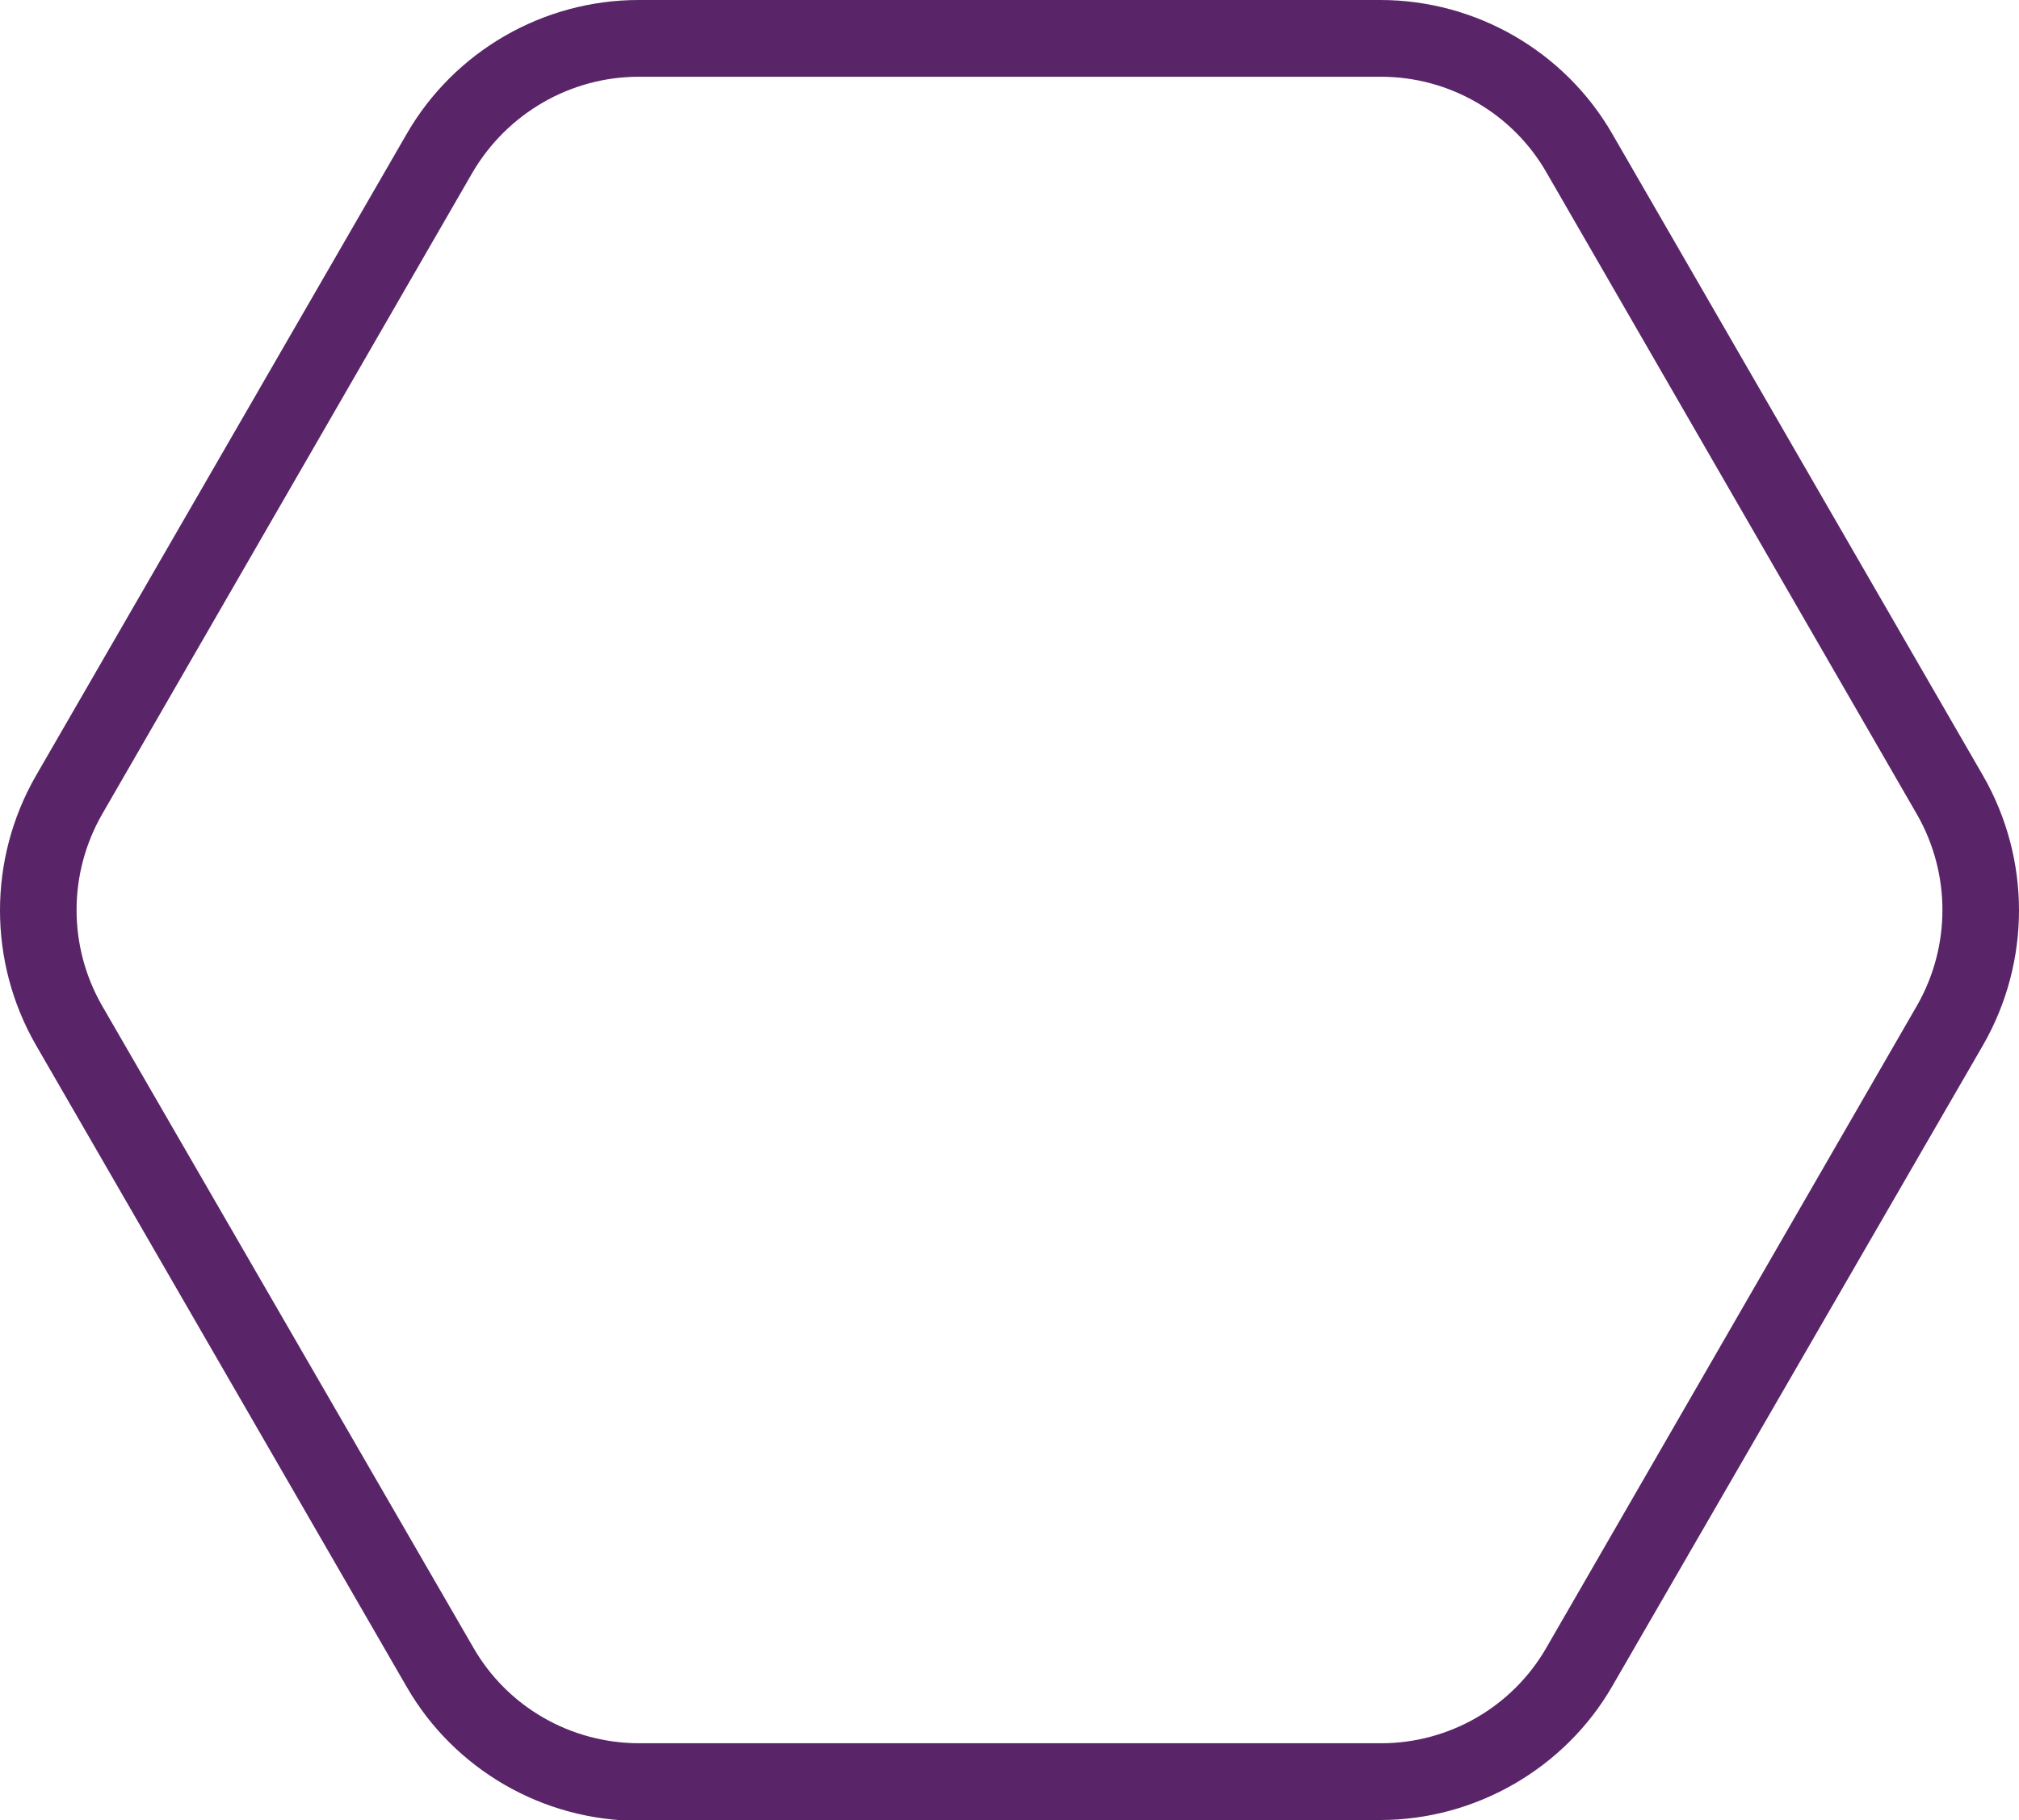 <?xml version="1.0" encoding="UTF-8" standalone="no"?><svg xmlns="http://www.w3.org/2000/svg" xmlns:xlink="http://www.w3.org/1999/xlink" fill="#592469" height="23" viewBox="0 0 25.51 23" width="25.51"><defs><clipPath id="a"><path d="M0 0H25.51V23H0z" fill="none"/></clipPath></defs><g><g clip-path="url(#a)"><path d="M8.07,.97c-.86,0-1.66,.46-2.1,1.21L1.29,10.29c-.43,.75-.43,1.67,0,2.42l4.69,8.11c.43,.75,1.23,1.21,2.1,1.21h9.37c.86,0,1.66-.46,2.09-1.21l4.68-8.11c.43-.75,.43-1.67,0-2.42L19.54,2.18c-.43-.75-1.23-1.21-2.09-1.21H8.07Zm9.37,22.04H8.07c-1.21,0-2.33-.65-2.93-1.69L.45,13.2c-.6-1.05-.6-2.34,0-3.39L5.14,1.69C5.74,.65,6.86,0,8.07,0h9.37C18.65,0,19.77,.65,20.37,1.69l4.69,8.12c.6,1.05,.6,2.34,0,3.39l-4.69,8.11c-.6,1.04-1.73,1.69-2.93,1.69" fill="#592568"/></g></g></svg>